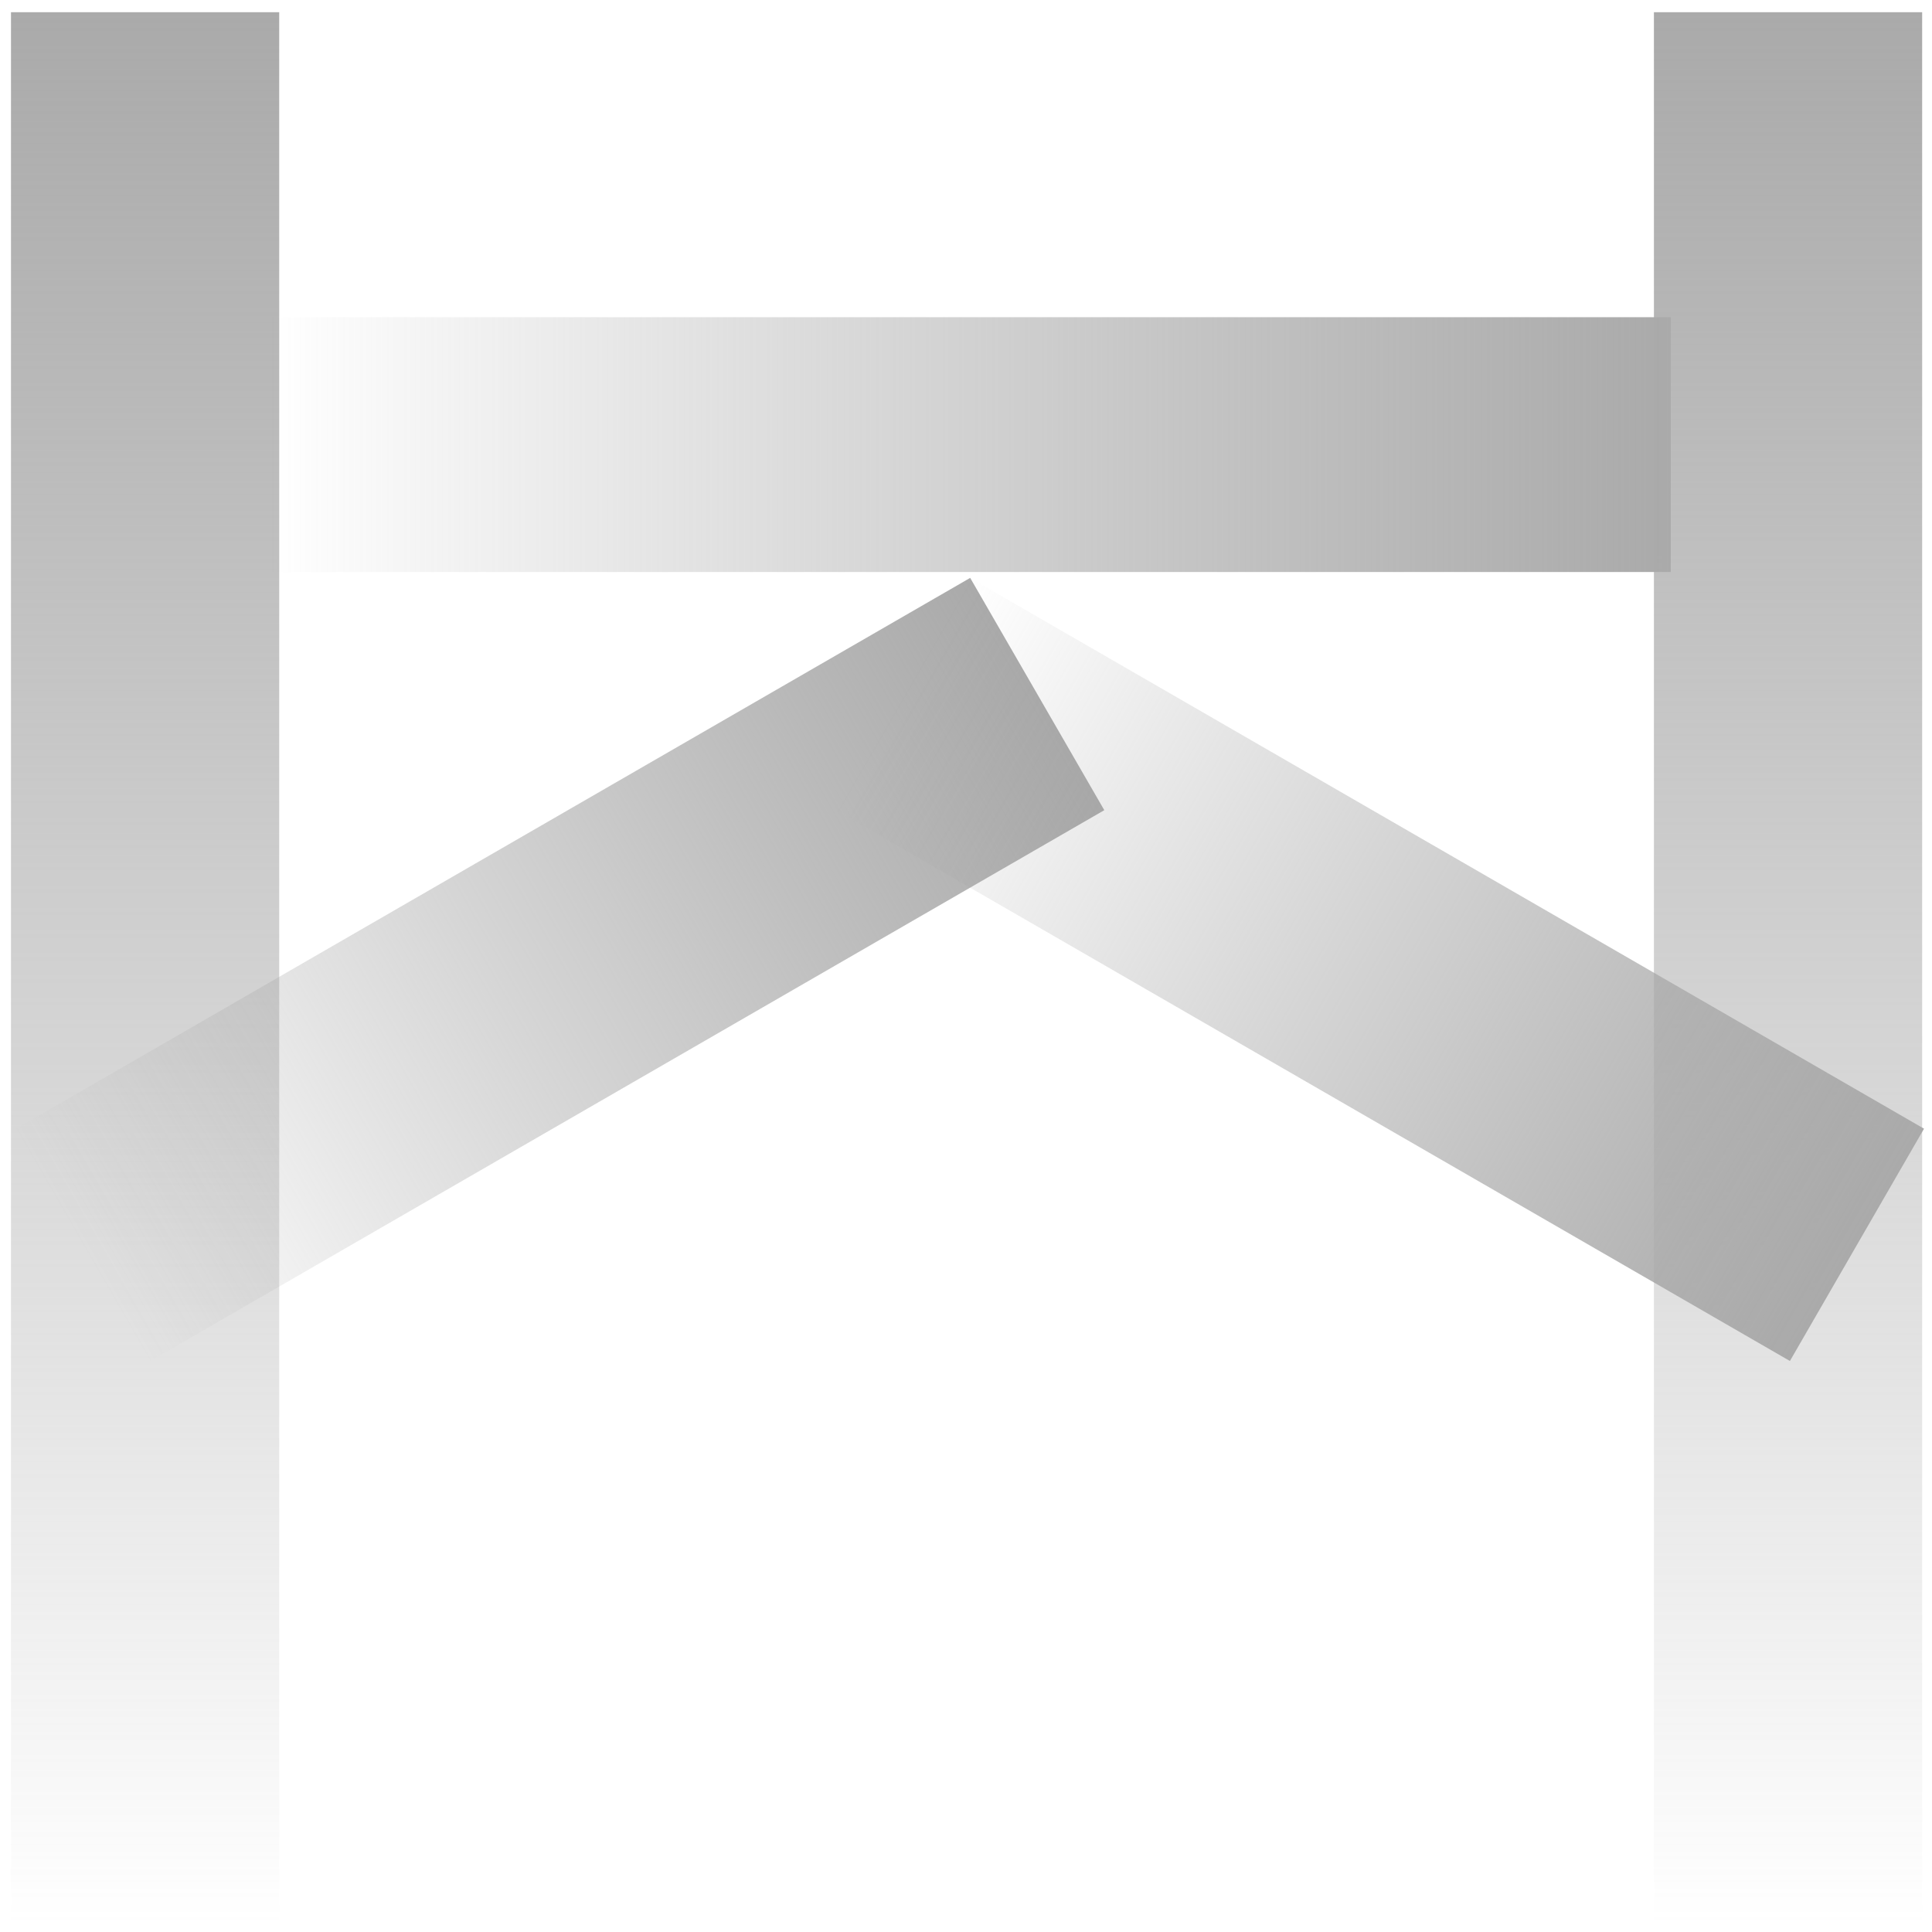 <svg width="134" height="134" viewBox="0 0 134 134" fill="none" xmlns="http://www.w3.org/2000/svg">
<rect x="0.762" y="0.847" width="18.604" height="132.555" fill="url(#paint0_linear_465_4697)"/>
<rect x="114.713" y="0.847" width="18.604" height="132.555" fill="url(#paint1_linear_465_4697)"/>
<rect x="115.881" y="22" width="17.674" height="97.207" transform="rotate(90 115.881 22)" fill="url(#paint2_linear_465_4697)"/>
<rect x="67.29" y="40.081" width="18.604" height="76.544" transform="rotate(60 67.29 40.081)" fill="url(#paint3_linear_465_4697)"/>
<rect x="133.447" y="78.284" width="18.604" height="76.406" transform="rotate(120 133.447 78.284)" fill="url(#paint4_linear_465_4697)"/>
<defs>
<linearGradient id="paint0_linear_465_4697" x1="10.065" y1="0.847" x2="10.065" y2="133.402" gradientUnits="userSpaceOnUse">
<stop stop-color="#AAAAAA"/>
<stop offset="1" stop-color="#9C9C9C" stop-opacity="0"/>
</linearGradient>
<linearGradient id="paint1_linear_465_4697" x1="124.015" y1="0.847" x2="124.015" y2="133.402" gradientUnits="userSpaceOnUse">
<stop stop-color="#AAAAAA"/>
<stop offset="1" stop-color="#9C9C9C" stop-opacity="0"/>
</linearGradient>
<linearGradient id="paint2_linear_465_4697" x1="124.718" y1="22" x2="124.718" y2="119.207" gradientUnits="userSpaceOnUse">
<stop stop-color="#AAAAAA"/>
<stop offset="1" stop-color="#9C9C9C" stop-opacity="0"/>
</linearGradient>
<linearGradient id="paint3_linear_465_4697" x1="76.592" y1="40.081" x2="76.592" y2="116.625" gradientUnits="userSpaceOnUse">
<stop stop-color="#AAAAAA"/>
<stop offset="1" stop-color="#9C9C9C" stop-opacity="0"/>
</linearGradient>
<linearGradient id="paint4_linear_465_4697" x1="142.749" y1="78.284" x2="142.749" y2="154.689" gradientUnits="userSpaceOnUse">
<stop stop-color="#AAAAAA"/>
<stop offset="1" stop-color="#9C9C9C" stop-opacity="0"/>
</linearGradient>
</defs>
</svg>
